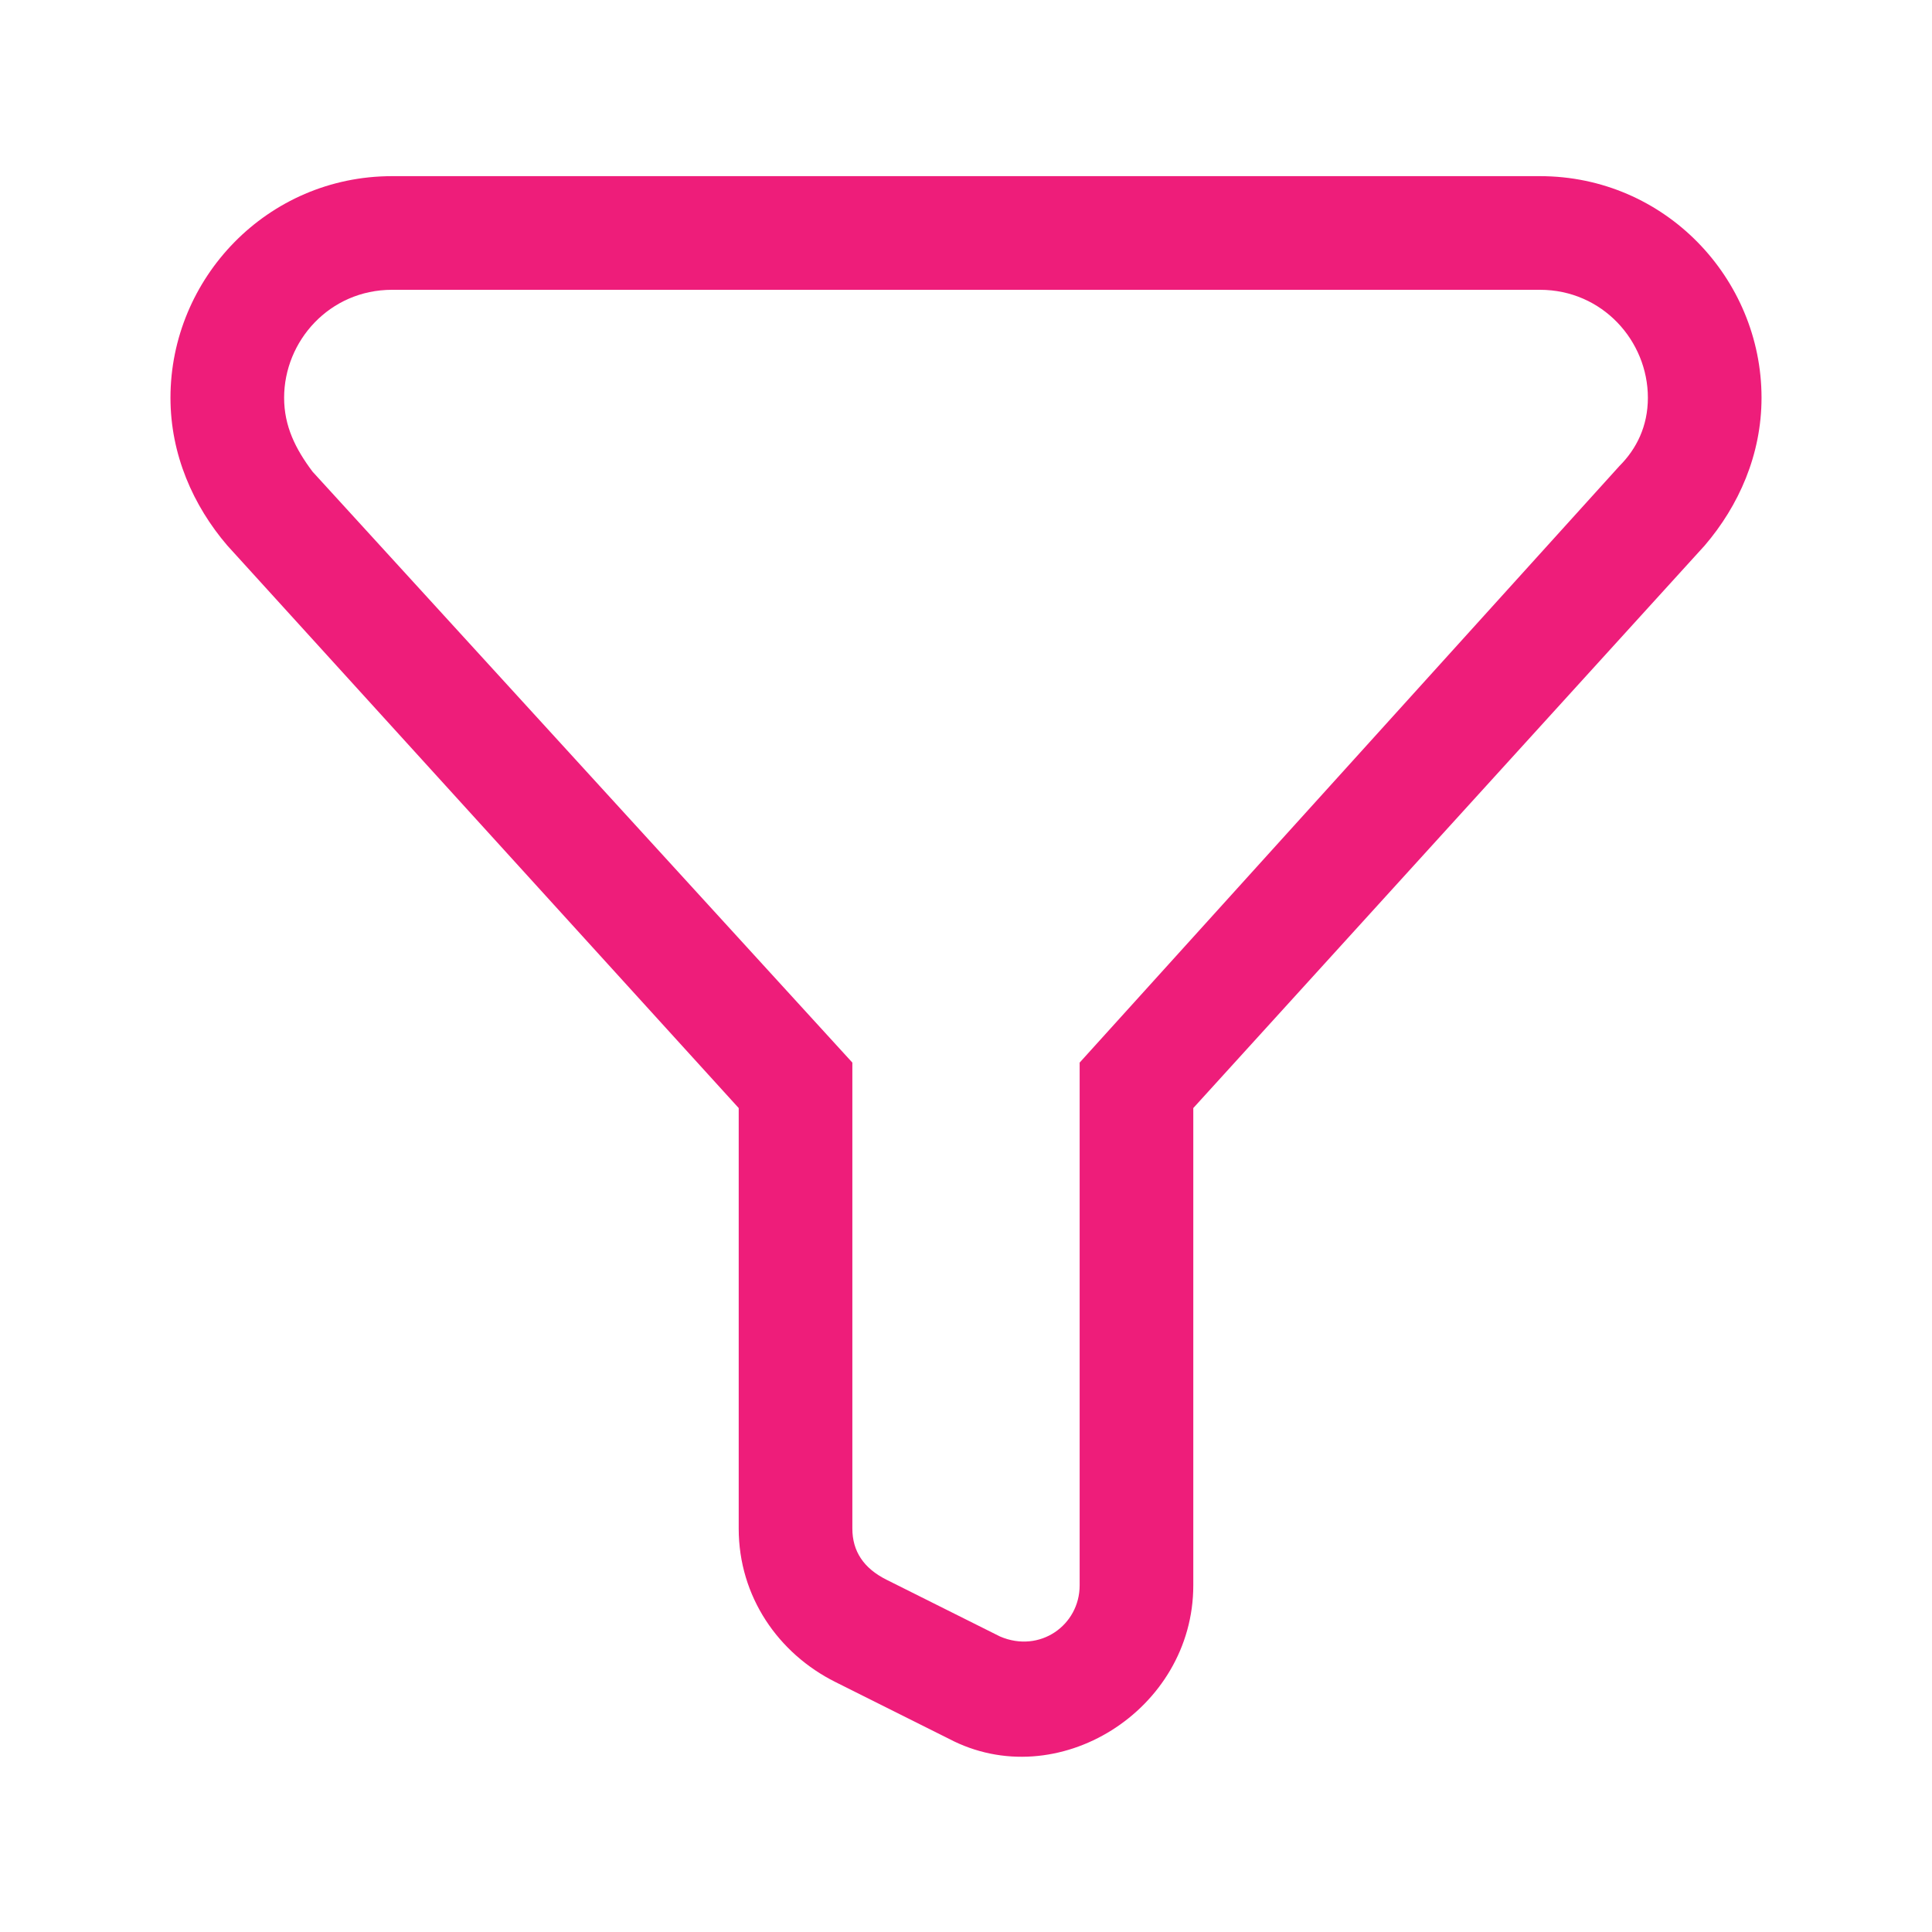 <svg version="1.1" id="Layer_1" xmlns="http://www.w3.org/2000/svg" xmlns:xlink="http://www.w3.org/1999/xlink" x="0px" y="0px"
	 viewBox="0 0 34 34" style="enable-background:new 0 0 34 34;" xml:space="preserve">
<style type="text/css">
	.st0{fill-rule:evenodd;clip-rule:evenodd;fill:#EE1D7A;}
</style>
<g>
	<path class="st0" d="M27.1,3.1C29.3,3.1,31,4.9,31,7c0,1-0.4,1.9-1,2.6l-9,9.9v8.4c0,2.2-2.4,3.7-4.3,2.7l-2-1
		c-1-0.5-1.7-1.5-1.7-2.7v-7.4L4,9.6C3.4,8.9,3,8,3,7c0-2.1,1.7-3.9,3.9-3.9H27.1z M29,7c0-1-0.8-1.9-1.9-1.9H6.9C5.8,5.1,5,6,5,7
		c0,0.5,0.2,0.9,0.5,1.3L15,18.7v8.2c0,0.4,0.2,0.7,0.6,0.9l2,1c0.7,0.3,1.4-0.2,1.4-0.9v-9.2l9.5-10.5C28.8,7.9,29,7.5,29,7z"/>
</g>
</svg>
